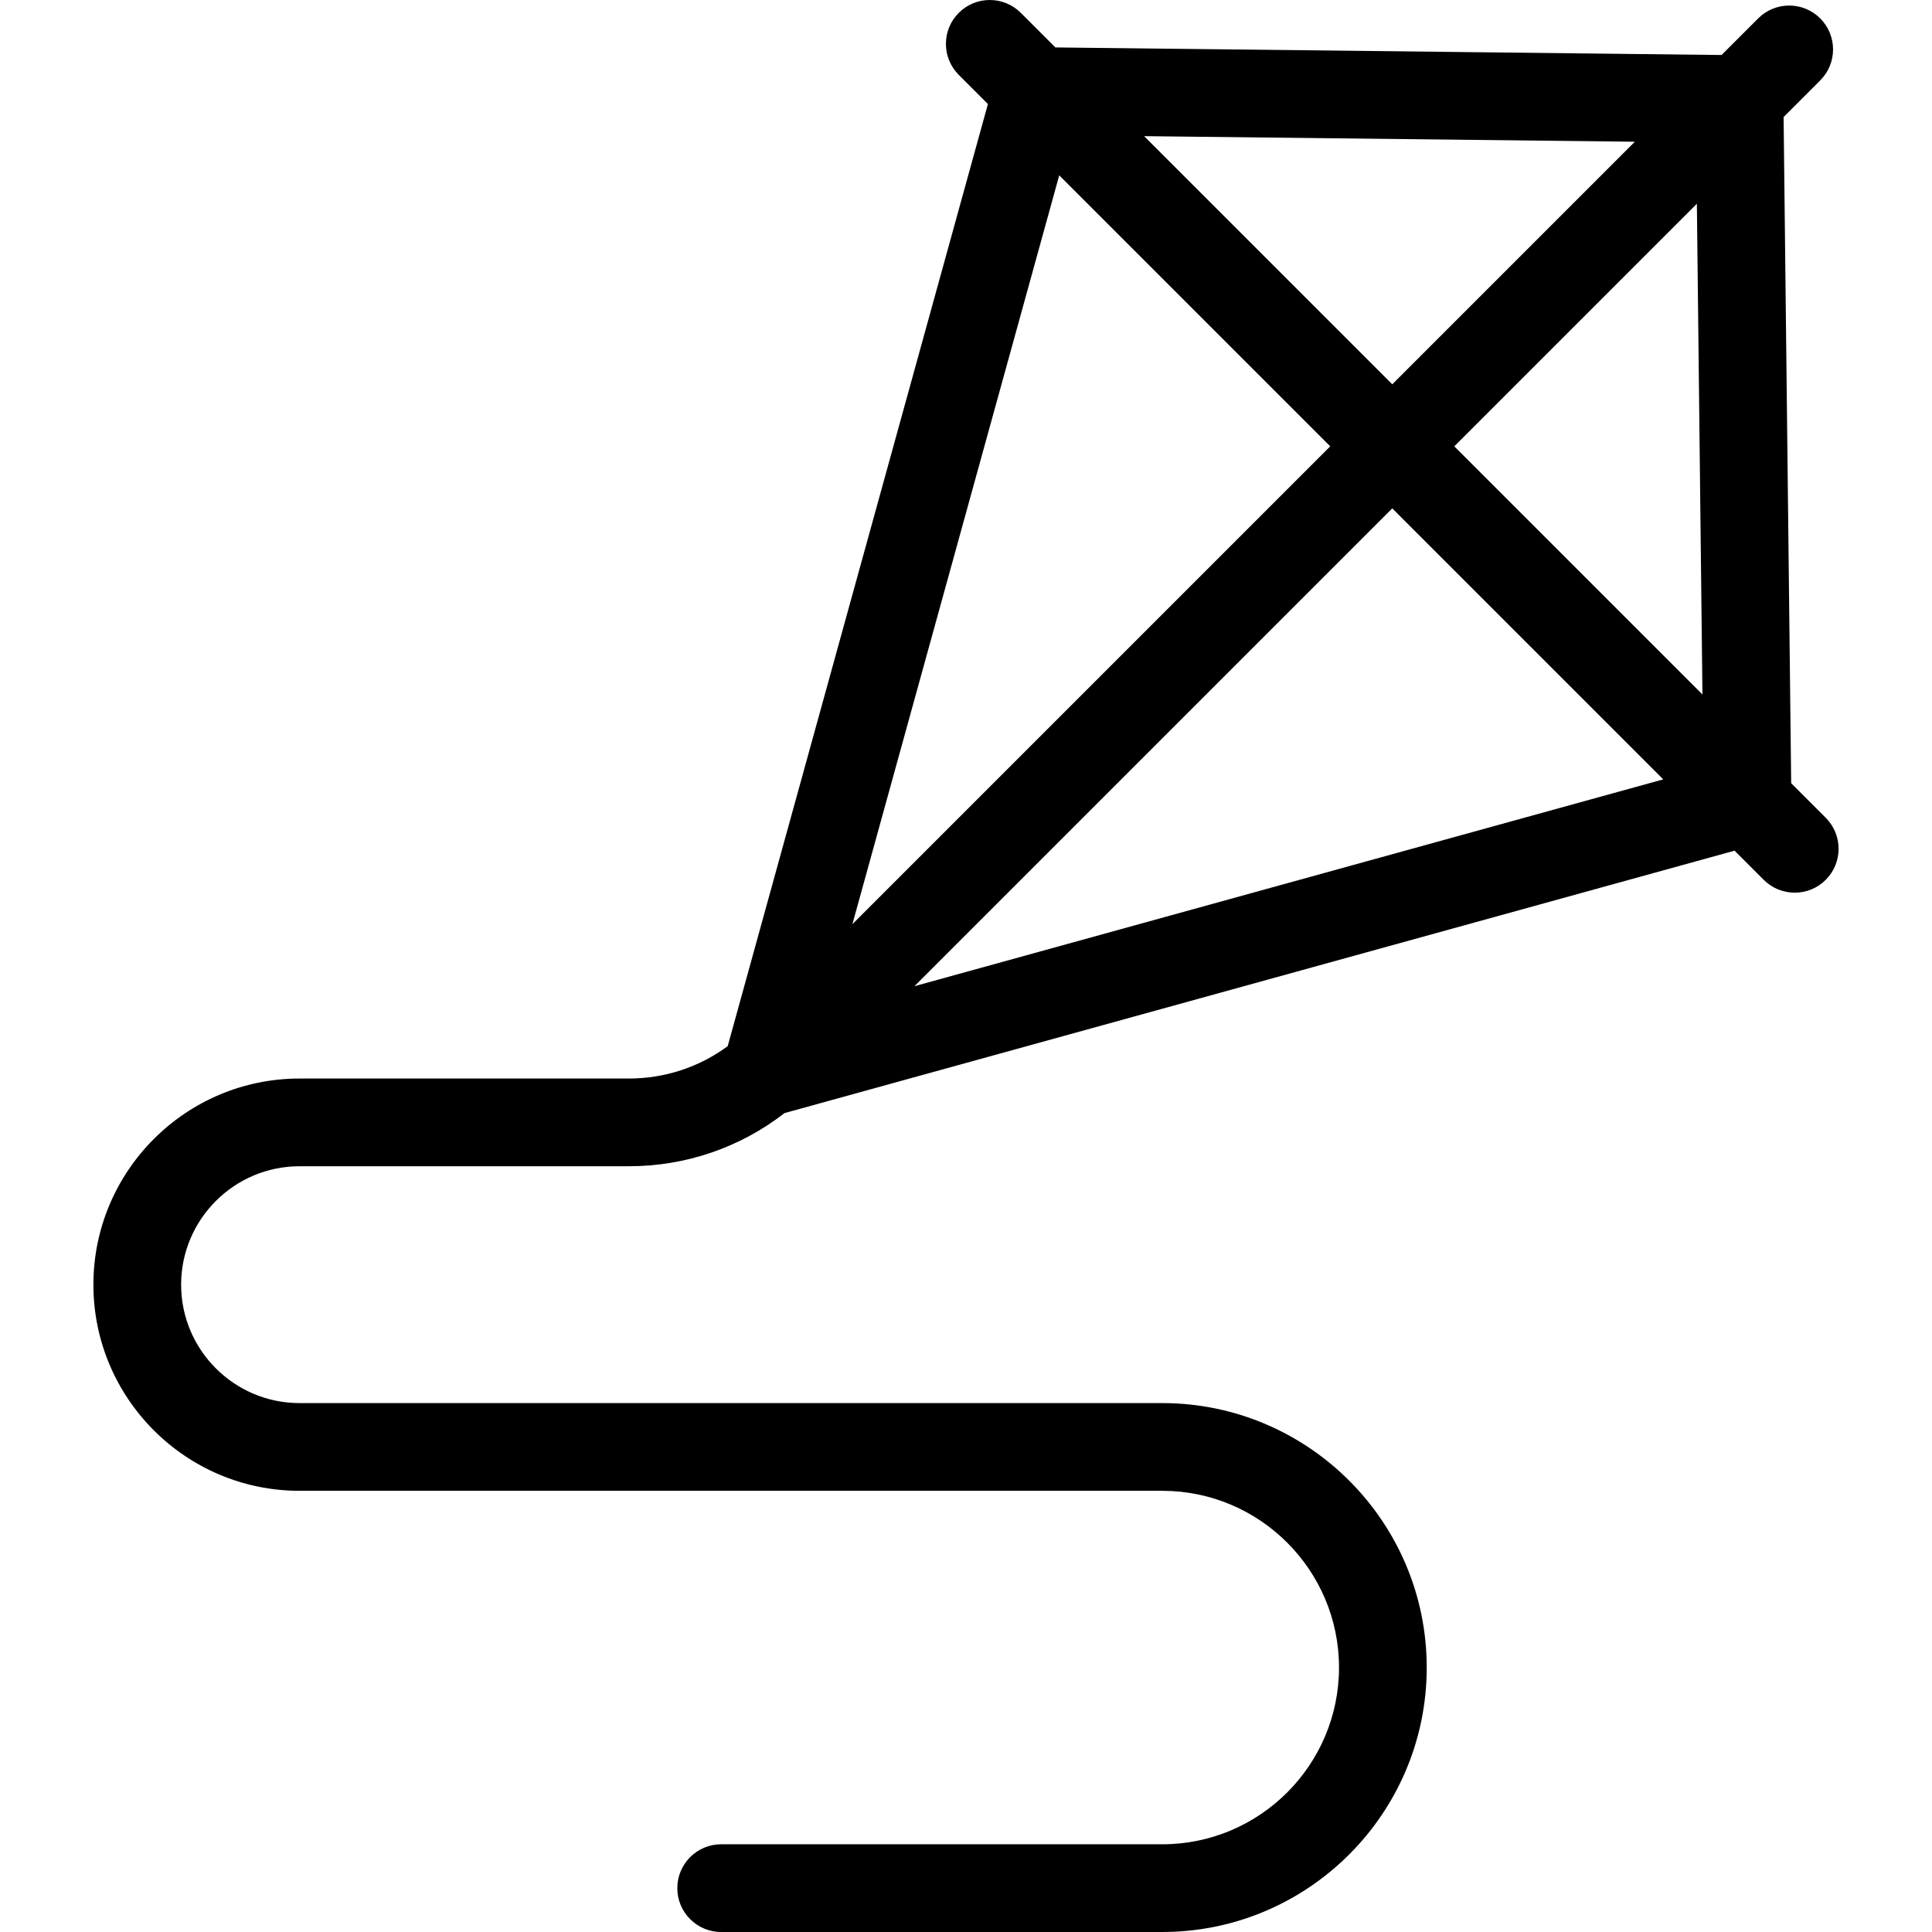 <?xml version='1.0' encoding='iso-8859-1'?>
<!DOCTYPE svg PUBLIC '-//W3C//DTD SVG 1.1//EN' 'http://www.w3.org/Graphics/SVG/1.1/DTD/svg11.dtd'>
<!-- Uploaded to: SVG Repo, www.svgrepo.com, Generator: SVG Repo Mixer Tools -->
<svg fill="#000000" height="800px" width="800px" version="1.1" xmlns="http://www.w3.org/2000/svg" viewBox="0 0 440.499 440.499" xmlns:xlink="http://www.w3.org/1999/xlink" enable-background="new 0 0 440.499 440.499">
  <path d="m416.274,186.459l-7.883-7.883-1.726-151.896 8.345-8.345c3.905-3.905 3.905-10.237 0-14.142s-10.237-3.905-14.143,0l-8.346,8.346-151.895-1.726-7.883-7.884c-3.905-3.905-10.237-3.905-14.143,0-3.905,3.905-3.905,10.237 0,14.142l6.647,6.647-59.331,214.807c-6.5,4.791-14.326,7.381-22.551,7.381h-75.07c-25.916,0-47,21.084-47,47 0,25.916 21.084,47 47,47h196.705c22.219,0 40.296,18.077 40.296,40.296 0,22.22-18.077,40.296-40.296,40.296h-100.573c-5.523,0-10,4.477-10,10s4.477,10 10,10h100.573c33.248,0 60.296-27.049 60.296-60.296s-27.049-60.296-60.296-60.296h-196.704c-14.888,0-27-12.112-27-27s12.112-27 27-27h75.07c13.025,0 25.387-4.27 35.515-12.124l216.604-59.827 6.646,6.646c1.953,1.953 4.512,2.929 7.071,2.929s5.119-0.976 7.071-2.929c3.906-3.904 3.906-10.236 0.001-14.142zm-28.114-28.114l-56.58-56.58 55.309-55.309 1.271,111.889zm-15.414-126.03l-55.308,55.308-56.579-56.579 111.887,1.271zm-69.451,69.45l-108.947,108.947 47.158-170.735 61.789,61.788zm-94.805,123.09l108.947-108.947 61.789,61.789-170.736,47.158z"/>
</svg>
